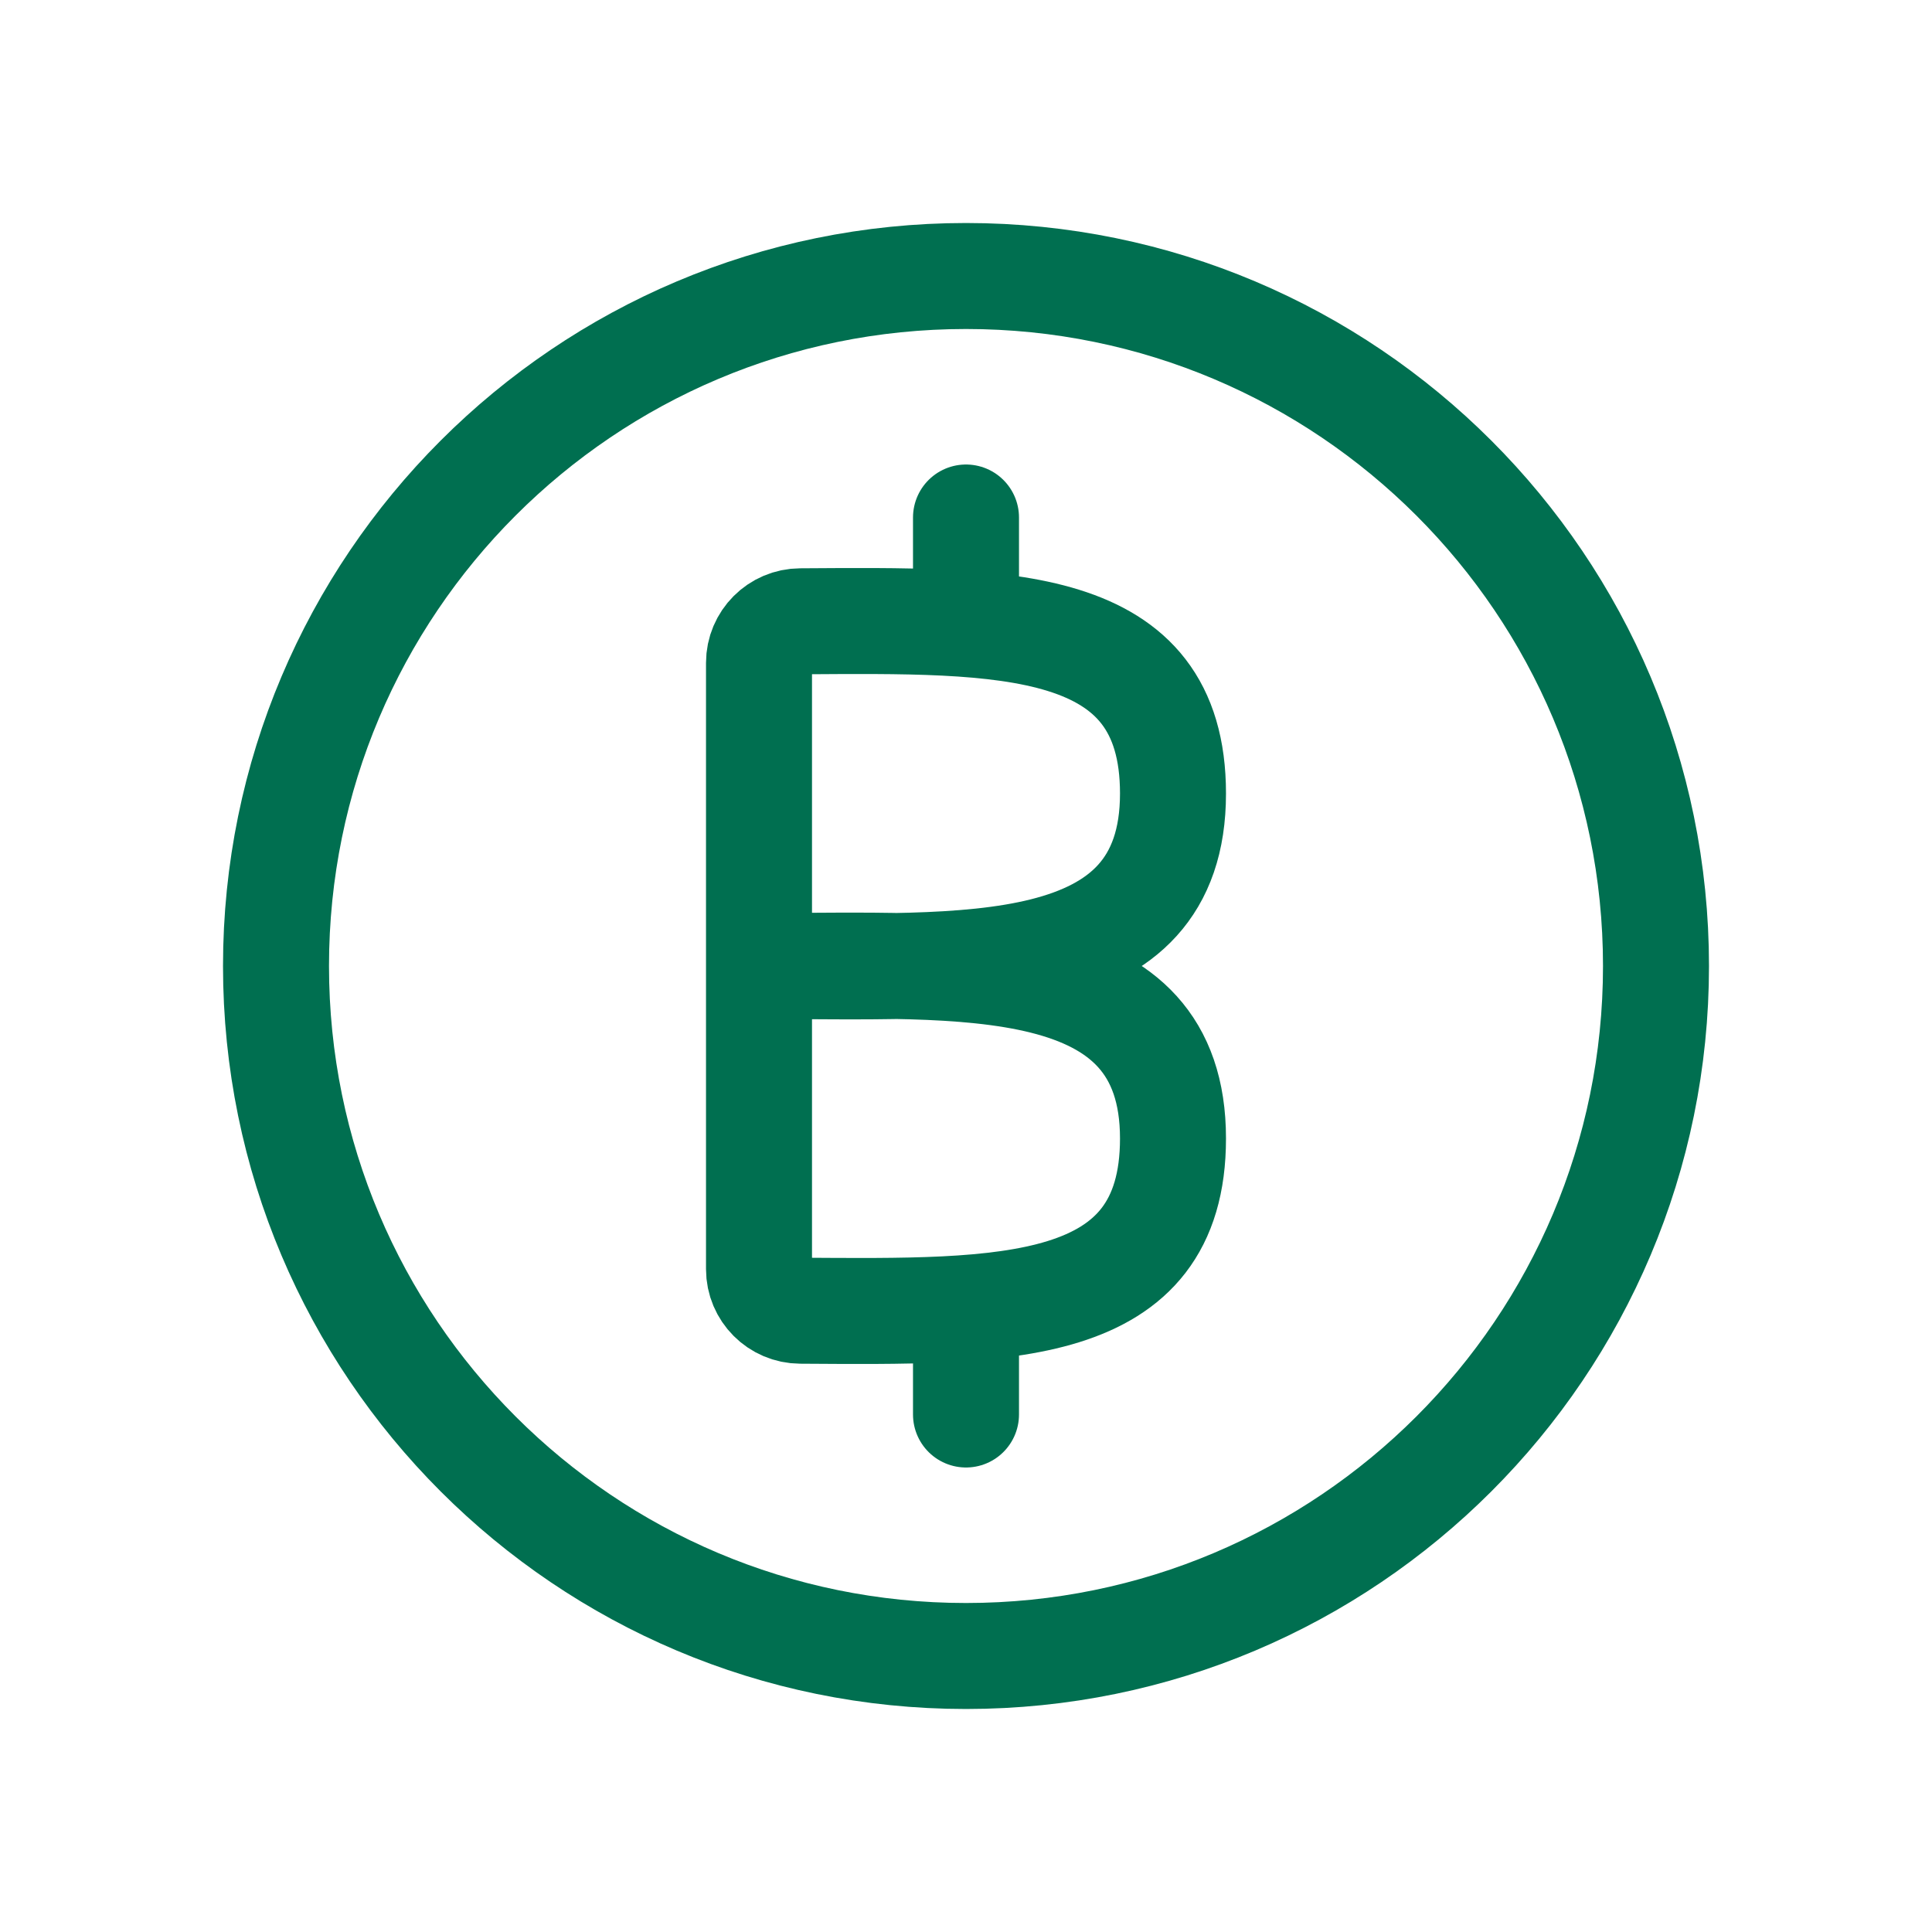 <svg width="50" height="50" viewBox="0 0 50 50" fill="none" xmlns="http://www.w3.org/2000/svg">
<path d="M19.643 25V32.846C19.643 33.439 20.123 33.918 20.714 33.921C26.01 33.954 30.357 34.057 30.357 29.464C30.357 24.564 25 25 19.643 25ZM19.643 25V17.154C19.643 16.562 20.123 16.082 20.714 16.079C26.01 16.046 30.357 15.943 30.357 20.536C30.357 25.436 25 25 19.643 25Z" stroke="#006F50" stroke-width="2.743"/>
<path d="M25 16.072V13.393M25 36.607V33.929M25 42.857C15.137 42.857 7.143 34.863 7.143 25C7.143 15.138 15.137 7.143 25 7.143C34.862 7.143 42.857 15.138 42.857 25C42.857 34.863 34.862 42.857 25 42.857Z" stroke="#006F50" stroke-width="2.743" stroke-linecap="round" stroke-linejoin="round"/>
</svg>
